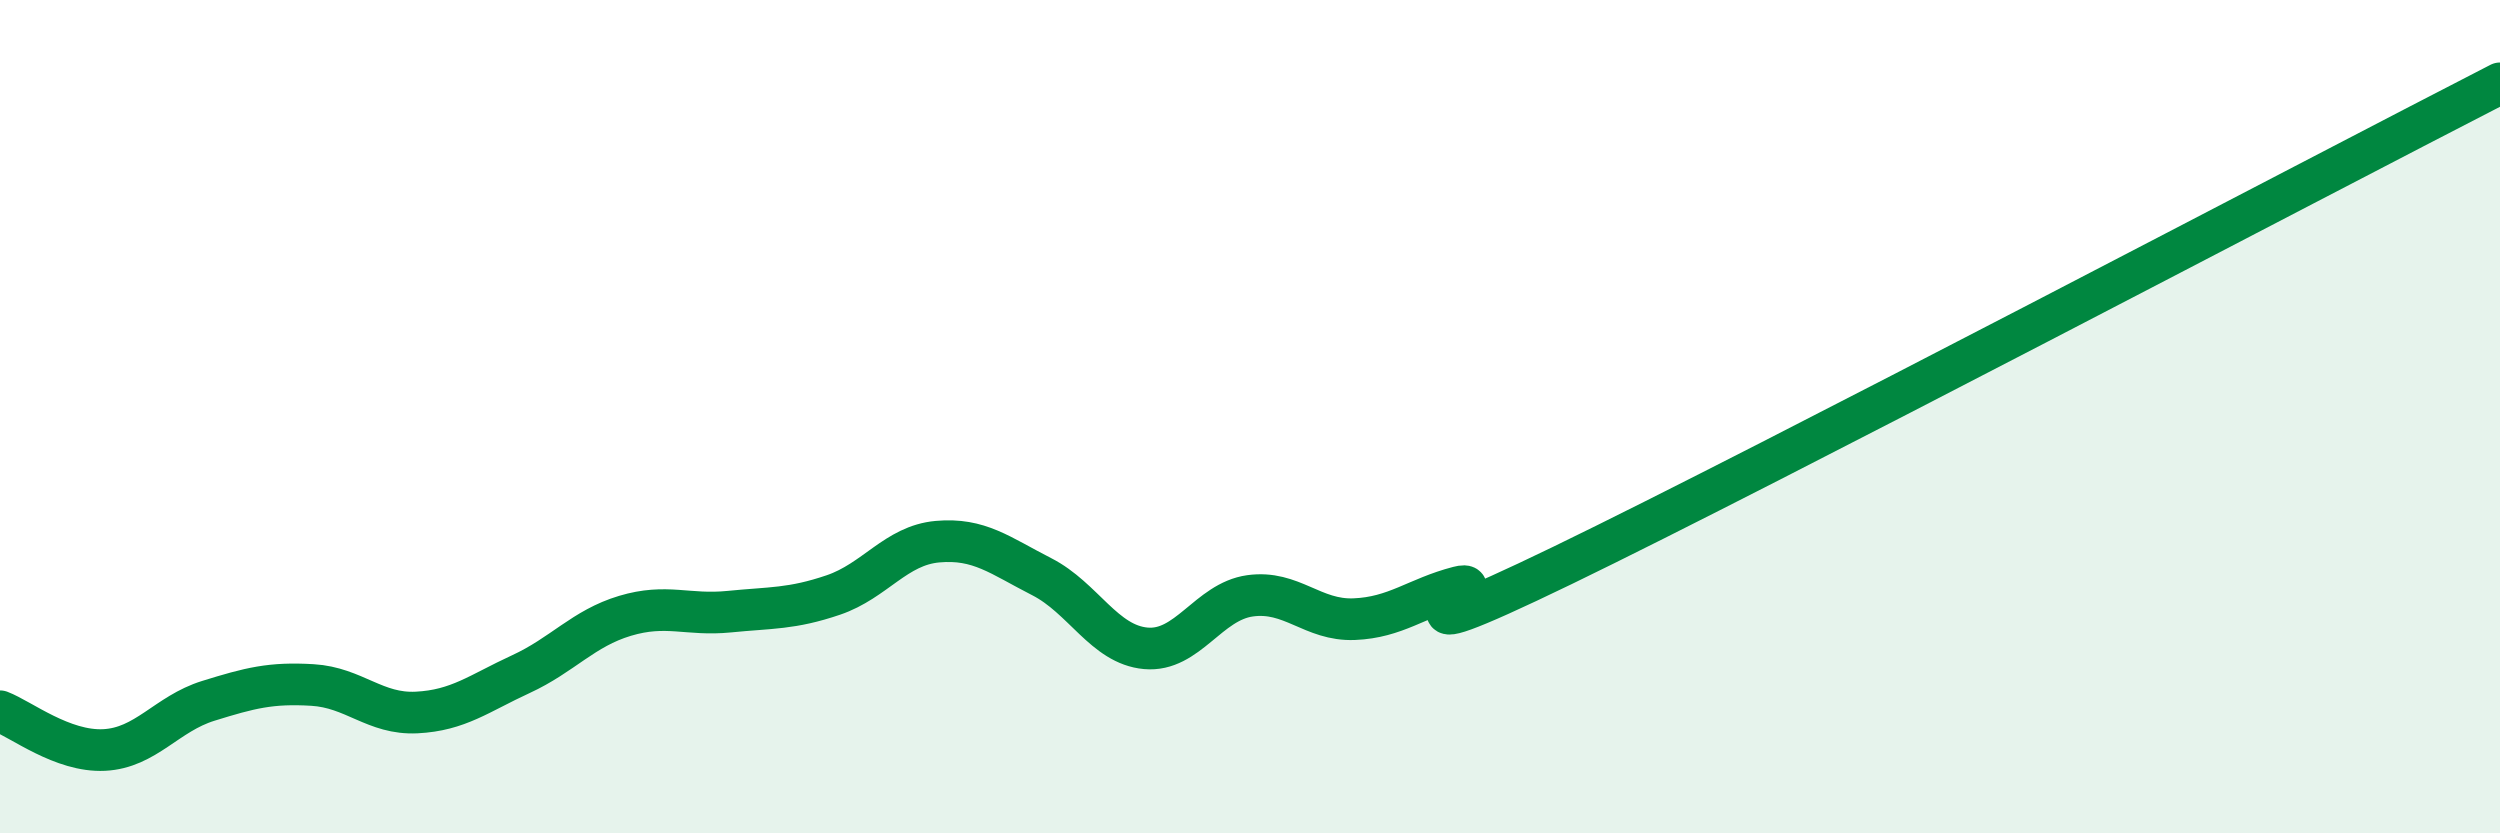 
    <svg width="60" height="20" viewBox="0 0 60 20" xmlns="http://www.w3.org/2000/svg">
      <path
        d="M 0,17.07 C 0.5,17.26 1.5,18.05 2.5,18 C 3.5,17.95 4,17.13 5,16.82 C 6,16.51 6.5,16.38 7.5,16.44 C 8.5,16.5 9,17.15 10,17.1 C 11,17.05 11.5,16.64 12.5,16.18 C 13.5,15.72 14,15.08 15,14.78 C 16,14.48 16.5,14.78 17.5,14.68 C 18.5,14.58 19,14.62 20,14.28 C 21,13.94 21.5,13.09 22.5,13 C 23.5,12.91 24,13.33 25,13.84 C 26,14.35 26.5,15.47 27.5,15.56 C 28.5,15.65 29,14.44 30,14.3 C 31,14.16 31.5,14.9 32.5,14.86 C 33.5,14.82 34,14.35 35,14.09 C 36,13.83 32.5,15.99 37.5,13.57 C 42.5,11.15 55.5,4.31 60,2L60 20L0 20Z"
        fill="#008740"
        opacity="0.1"
        stroke-linecap="round"
        stroke-linejoin="round"
      />
      <path
        d="M 0,17.07 C 0.5,17.26 1.5,18.05 2.5,18 C 3.5,17.95 4,17.13 5,16.82 C 6,16.51 6.5,16.38 7.5,16.44 C 8.5,16.5 9,17.15 10,17.1 C 11,17.05 11.5,16.64 12.5,16.18 C 13.5,15.72 14,15.08 15,14.78 C 16,14.48 16.5,14.78 17.5,14.68 C 18.5,14.58 19,14.62 20,14.28 C 21,13.94 21.5,13.09 22.5,13 C 23.5,12.91 24,13.33 25,13.84 C 26,14.35 26.5,15.47 27.5,15.56 C 28.5,15.65 29,14.44 30,14.3 C 31,14.16 31.5,14.9 32.5,14.86 C 33.5,14.82 34,14.35 35,14.09 C 36,13.83 32.5,15.99 37.5,13.57 C 42.5,11.15 55.5,4.31 60,2"
        stroke="#008740"
        stroke-width="1"
        fill="none"
        stroke-linecap="round"
        stroke-linejoin="round"
      />
    </svg>
  